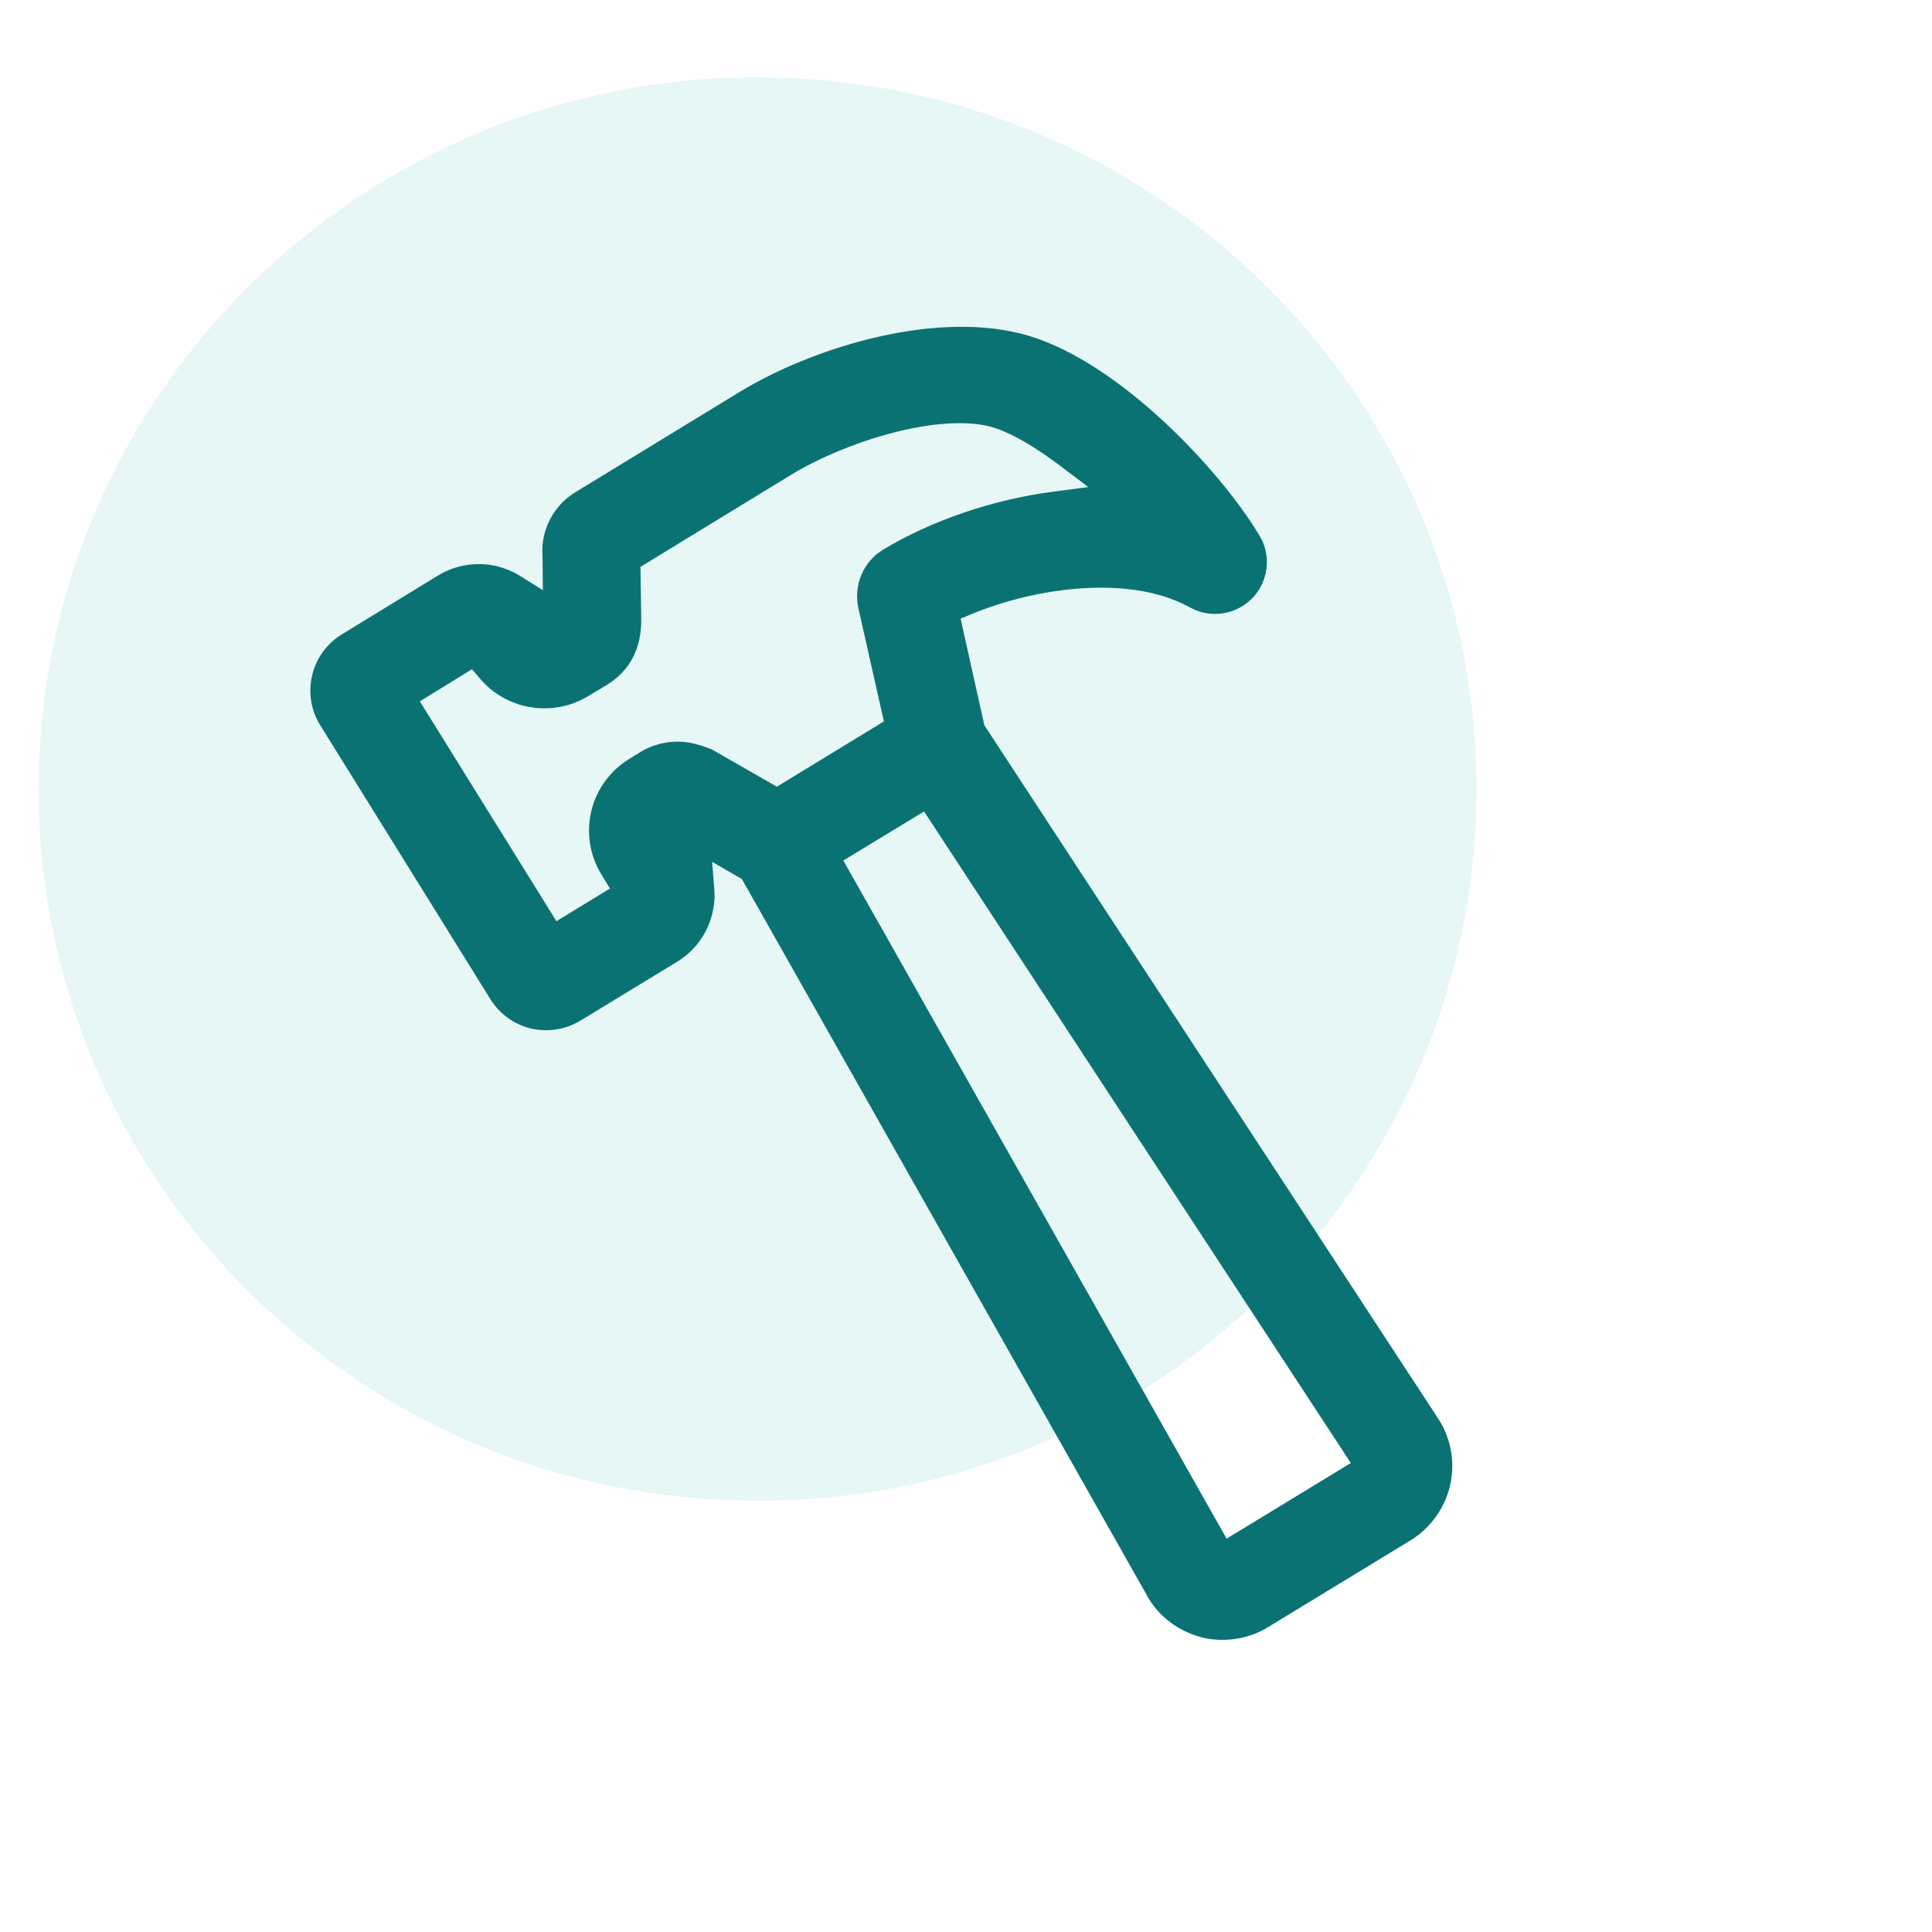 <?xml version="1.0" encoding="UTF-8"?>
<svg id="Layer_1" data-name="Layer 1" xmlns="http://www.w3.org/2000/svg" viewBox="0 0 100 100">
  <defs>
    <style>
      .cls-1 {
        fill: #07ae9d;
        opacity: .1;
      }

      .cls-2 {
        fill: #0b7273;
      }
    </style>
  </defs>
  <path id="Path_511-6" data-name="Path 511-6" class="cls-1" d="M39.21,4c20.55,0,37.21,16.49,37.21,36.84s-16.66,36.84-37.21,36.84S2,61.18,2,40.84,18.66,4,39.21,4"/>
  <path class="cls-2" d="M59.36,82.58c.61,1.09,1.63,1.86,2.88,2.18,1.13.27,2.41.08,3.41-.55l7.34-4.47c1.04-.63,1.8-1.68,2.07-2.87.27-1.19.04-2.45-.63-3.46h0s-23.48-35.87-23.48-35.87l-1.23-5.52.58-.24c3.32-1.37,8.06-2.03,11.14-.42l.23.12c1.05.55,2.37.32,3.19-.56.8-.86.94-2.17.35-3.17l-.08-.13c-2.12-3.48-7.53-9.2-12.36-10.37-4.66-1.13-10.76.78-14.46,3.02l-8.5,5.19c-1.15.68-1.83,1.98-1.73,3.3l.02,1.79-1.16-.73c-.37-.23-.78-.4-1.2-.51-1.05-.25-2.16-.08-3.07.48l-4.97,3.04c-.78.48-1.33,1.23-1.54,2.11-.21.88-.07,1.83.41,2.59l8.74,14.07c.47.82,1.25,1.41,2.15,1.63.86.21,1.8.07,2.58-.4l4.99-3.04c.93-.56,1.58-1.45,1.84-2.51.1-.41.14-.83.1-1.25l-.11-1.42,1.54.89,20.96,37.07ZM69.91,75.73l-6.42,3.91-19.84-35.1,4.18-2.54,22.09,33.73ZM36.79,38.77c-.22-.09-.48-.18-.75-.25-.97-.27-2.01-.12-2.87.39l-.6.37c-.98.6-1.69,1.57-1.96,2.68-.27,1.13-.09,2.3.51,3.29l.45.74-2.77,1.69-7.07-11.38,2.7-1.66.42.49c1.37,1.62,3.76,2.01,5.58.91l.95-.57c1.22-.74,1.83-1.9,1.81-3.44l-.04-2.69,7.79-4.76c2.76-1.68,7.27-3.1,10.05-2.56,1.22.23,2.78,1.26,3.87,2.08l1.47,1.11-1.82.24c-3.11.4-6.32,1.5-8.8,3-1.03.62-1.54,1.84-1.28,3.03l1.32,5.86-5.54,3.38-3.42-1.96Z"/>
</svg>